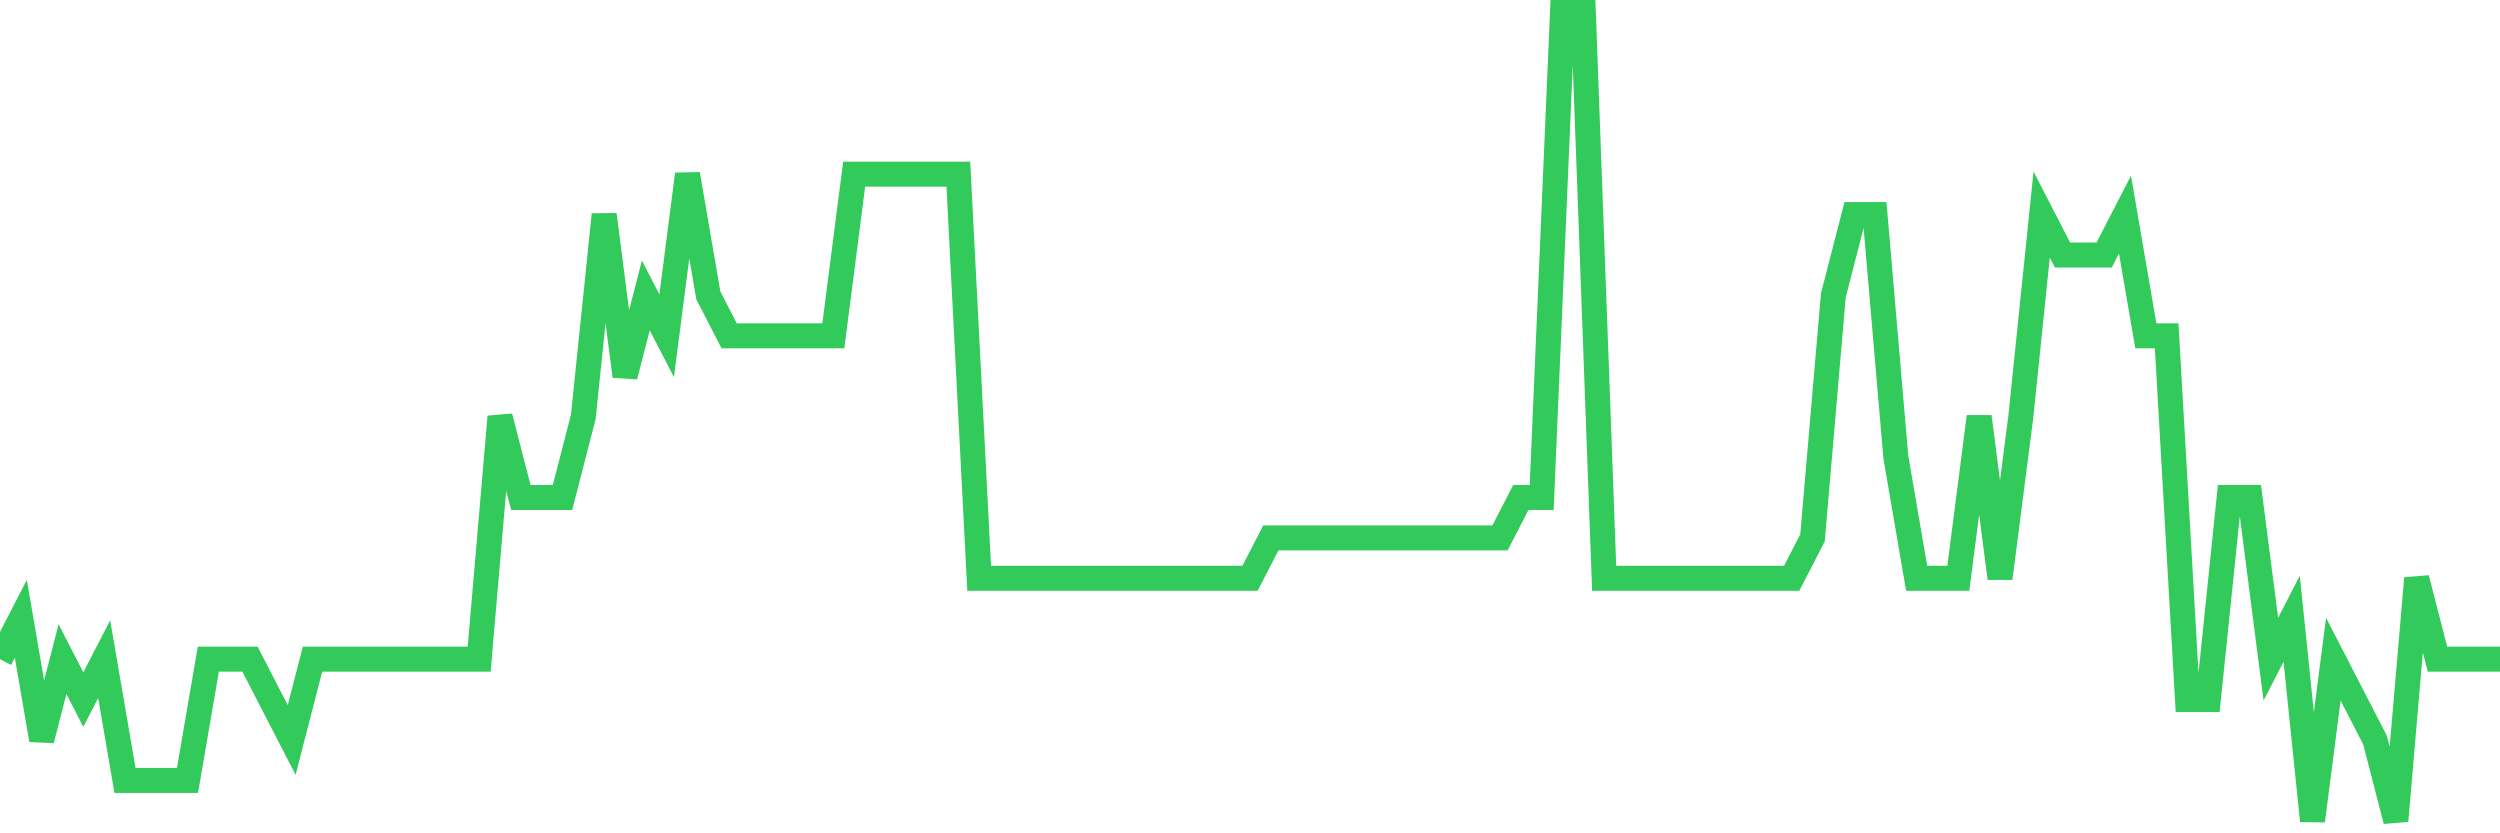 <svg
  xmlns="http://www.w3.org/2000/svg"
  xmlns:xlink="http://www.w3.org/1999/xlink"
  width="120"
  height="40"
  viewBox="0 0 120 40"
  preserveAspectRatio="none"
>
  <polyline
    points="0,31.64 1,29.7 2,35.52 3,31.64 4,33.58 5,31.64 6,37.46 7,37.46 8,37.46 9,37.46 10,31.64 11,31.64 12,31.64 13,33.58 14,35.52 15,31.64 16,31.64 17,31.64 18,31.64 19,31.64 20,31.64 21,31.64 22,31.64 23,31.64 24,20 25,23.88 26,23.88 27,23.88 28,20 29,10.3 30,18.06 31,14.18 32,16.12 33,8.36 34,14.18 35,16.12 36,16.12 37,16.12 38,16.12 39,16.12 40,16.12 41,8.36 42,8.36 43,8.36 44,8.36 45,8.36 46,8.36 47,27.76 48,27.76 49,27.76 50,27.76 51,27.76 52,27.76 53,27.76 54,27.76 55,27.76 56,27.76 57,27.76 58,27.76 59,27.76 60,27.76 61,25.82 62,25.82 63,25.82 64,25.82 65,25.82 66,25.82 67,25.82 68,25.82 69,25.82 70,25.82 71,25.82 72,25.82 73,23.88 74,23.88 75,0.6 76,0.6 77,27.76 78,27.76 79,27.76 80,27.76 81,27.76 82,27.76 83,27.76 84,27.76 85,27.76 86,27.76 87,25.82 88,14.18 89,10.3 90,10.3 91,21.94 92,27.76 93,27.76 94,27.76 95,20 96,27.76 97,20 98,10.3 99,12.24 100,12.24 101,12.24 102,10.3 103,16.12 104,16.12 105,33.58 106,33.58 107,23.88 108,23.88 109,31.64 110,29.7 111,39.4 112,31.64 113,33.58 114,35.52 115,39.4 116,27.76 117,31.64 118,31.64 119,31.64 120,31.64"
    fill="none"
    stroke="#32ca5b"
    stroke-width="1.2"
  >
  </polyline>
</svg>